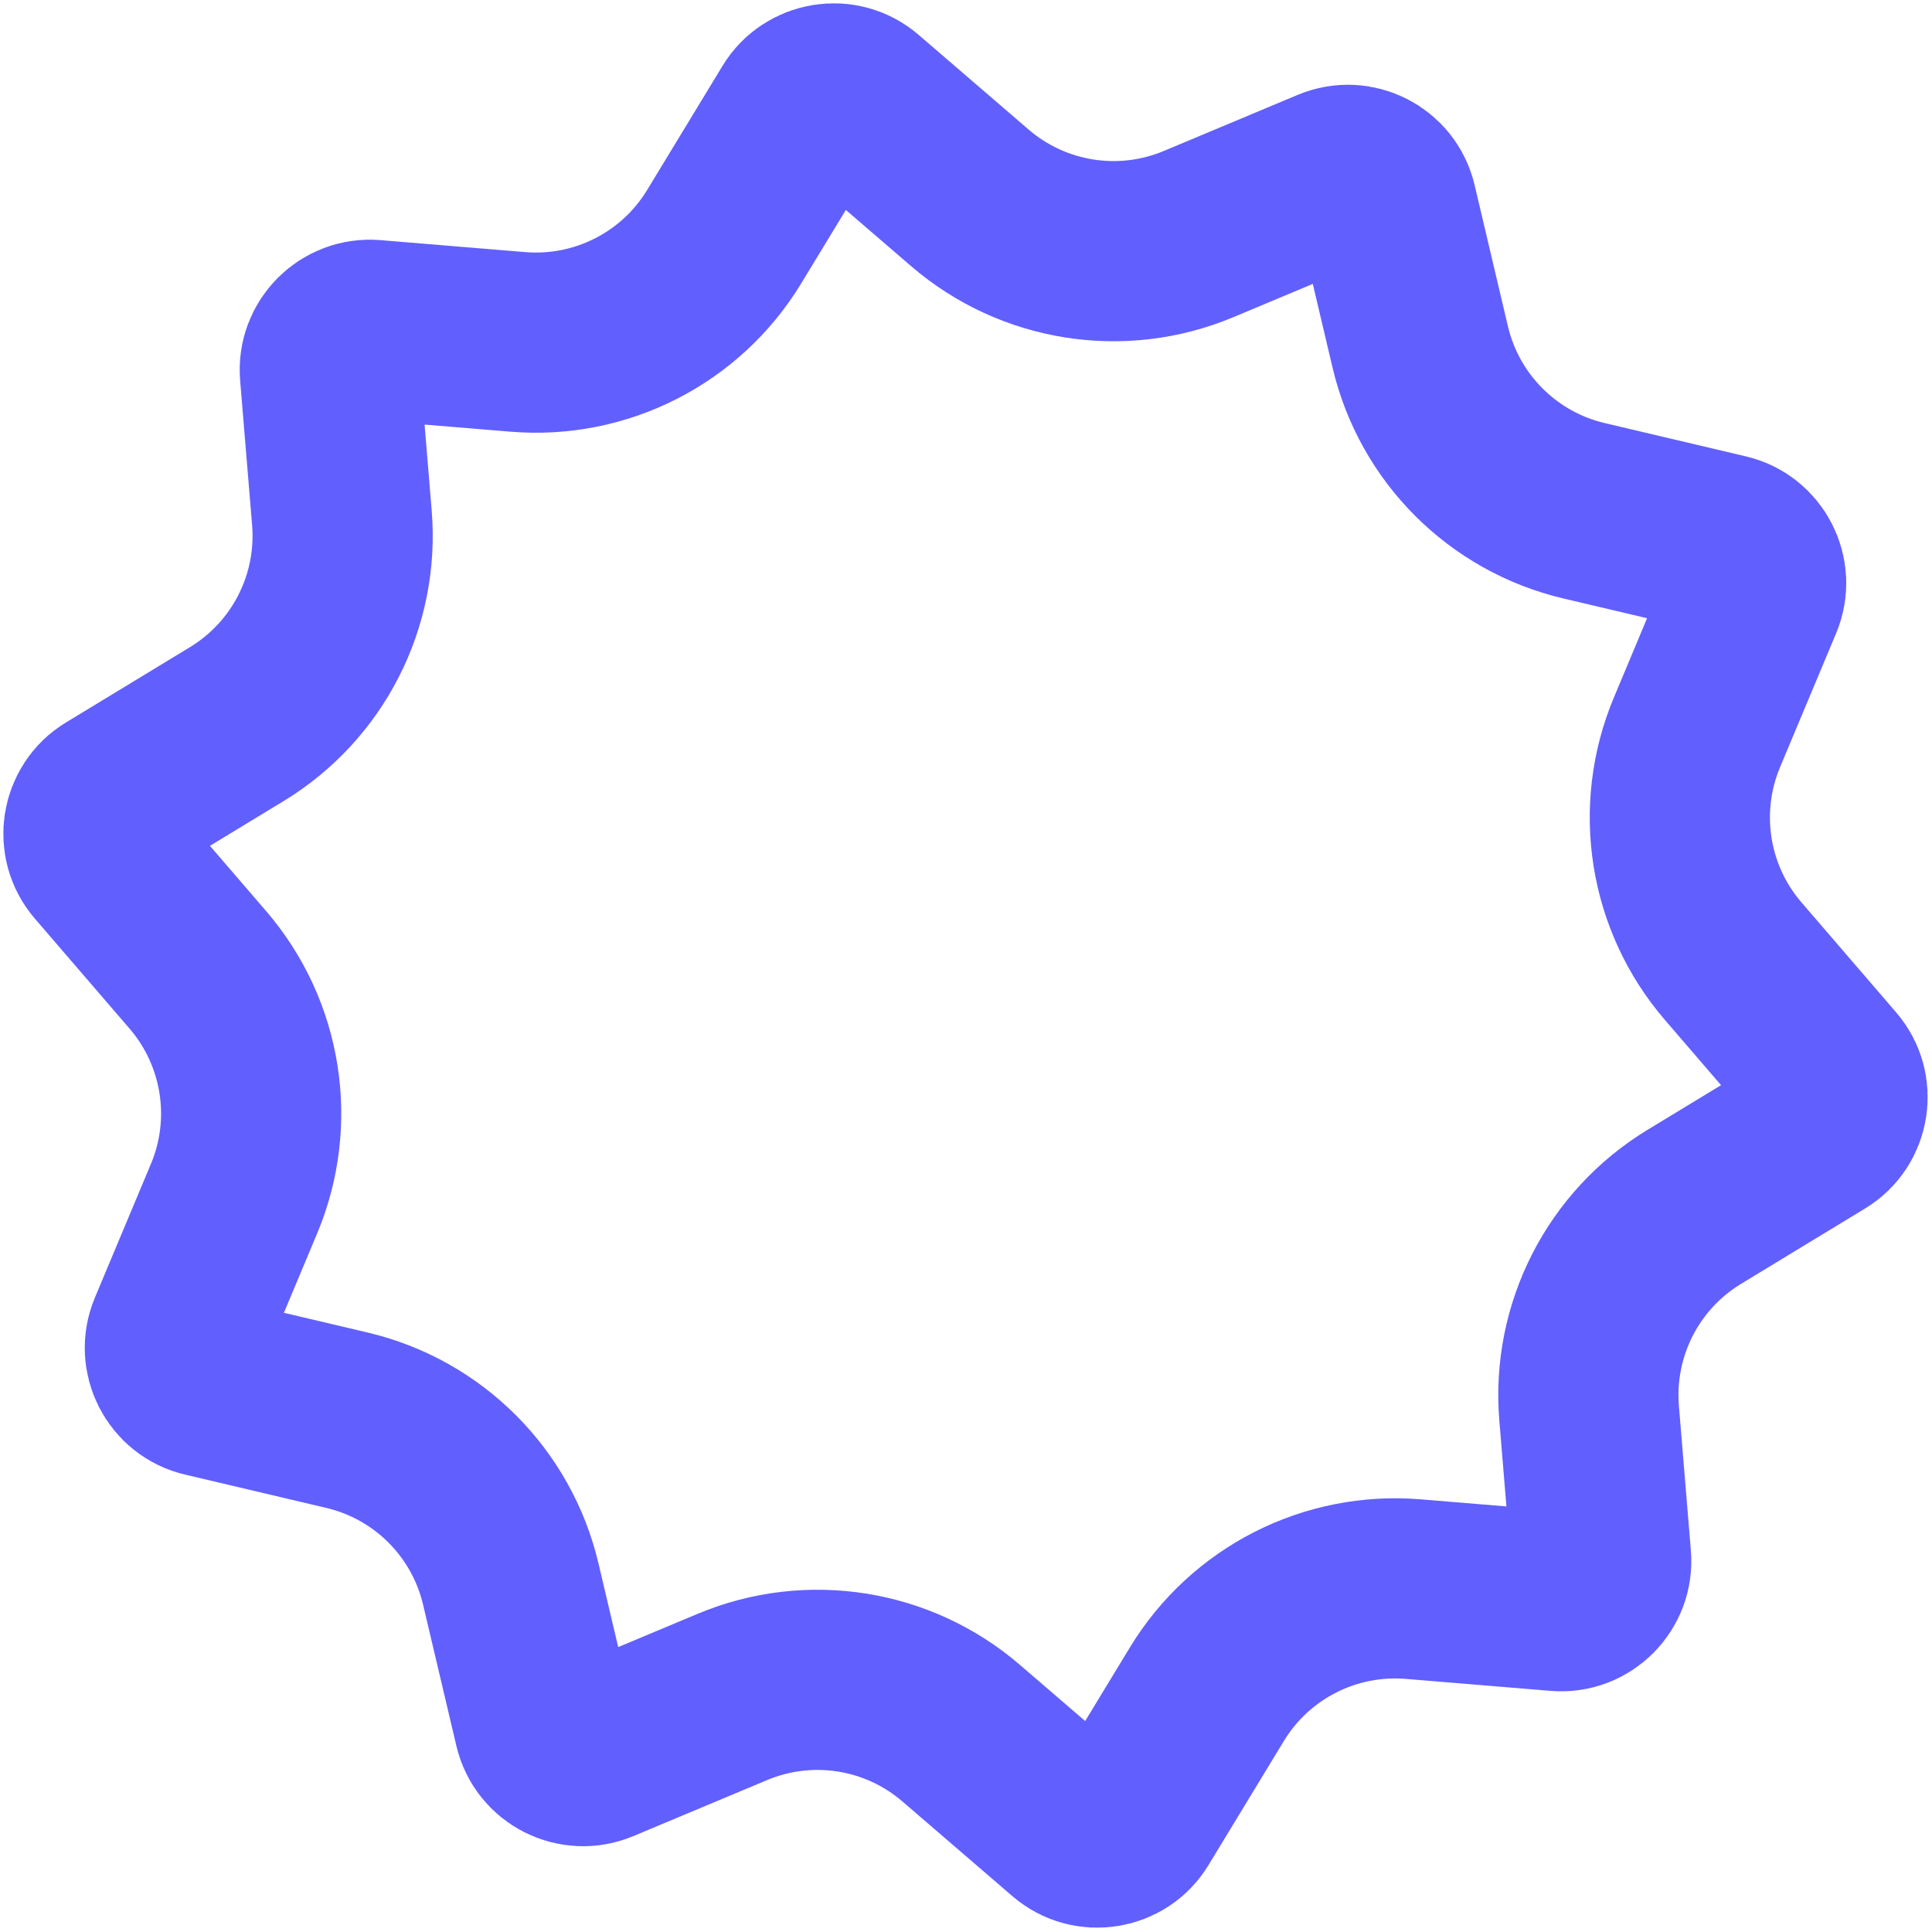 <?xml version="1.0" encoding="UTF-8"?> <svg xmlns="http://www.w3.org/2000/svg" width="193" height="193" viewBox="0 0 193 193" fill="none"> <path d="M155.626 159.942L141.177 158.747C132.869 158.06 124.887 162.127 120.56 169.251L113.034 181.643C111.751 183.756 108.878 184.211 107.005 182.598L96.018 173.138C89.701 167.7 80.852 166.298 73.164 169.519L59.791 175.12C57.512 176.075 54.92 174.755 54.353 172.349L51.024 158.238C49.11 150.125 42.776 143.79 34.663 141.876L20.552 138.548C18.146 137.98 16.826 135.389 17.78 133.109L23.382 119.737C26.602 112.048 25.201 103.2 19.762 96.883L10.303 85.896C8.69 84.023 9.145 81.15 11.257 79.867L23.649 72.341C30.774 68.013 34.841 60.031 34.154 51.724L32.959 37.275C32.755 34.812 34.812 32.755 37.275 32.959L51.724 34.154C60.032 34.841 68.014 30.774 72.341 23.649L79.867 11.257C81.15 9.145 84.023 8.69 85.896 10.302L96.883 19.762C103.2 25.201 112.048 26.602 119.737 23.382L133.11 17.78C135.389 16.825 137.981 18.146 138.548 20.551L141.877 34.662C143.79 42.776 150.125 49.11 158.238 51.024L172.349 54.352C174.755 54.92 176.075 57.511 175.12 59.791L169.519 73.164C166.298 80.852 167.7 89.701 173.139 96.017L182.598 107.005C184.211 108.878 183.756 111.75 181.643 113.033L169.252 120.56C162.127 124.887 158.06 132.869 158.747 141.176L159.942 155.625C160.145 158.089 158.089 160.145 155.626 159.942Z" stroke="#625FFF" stroke-width="18"></path> </svg> 